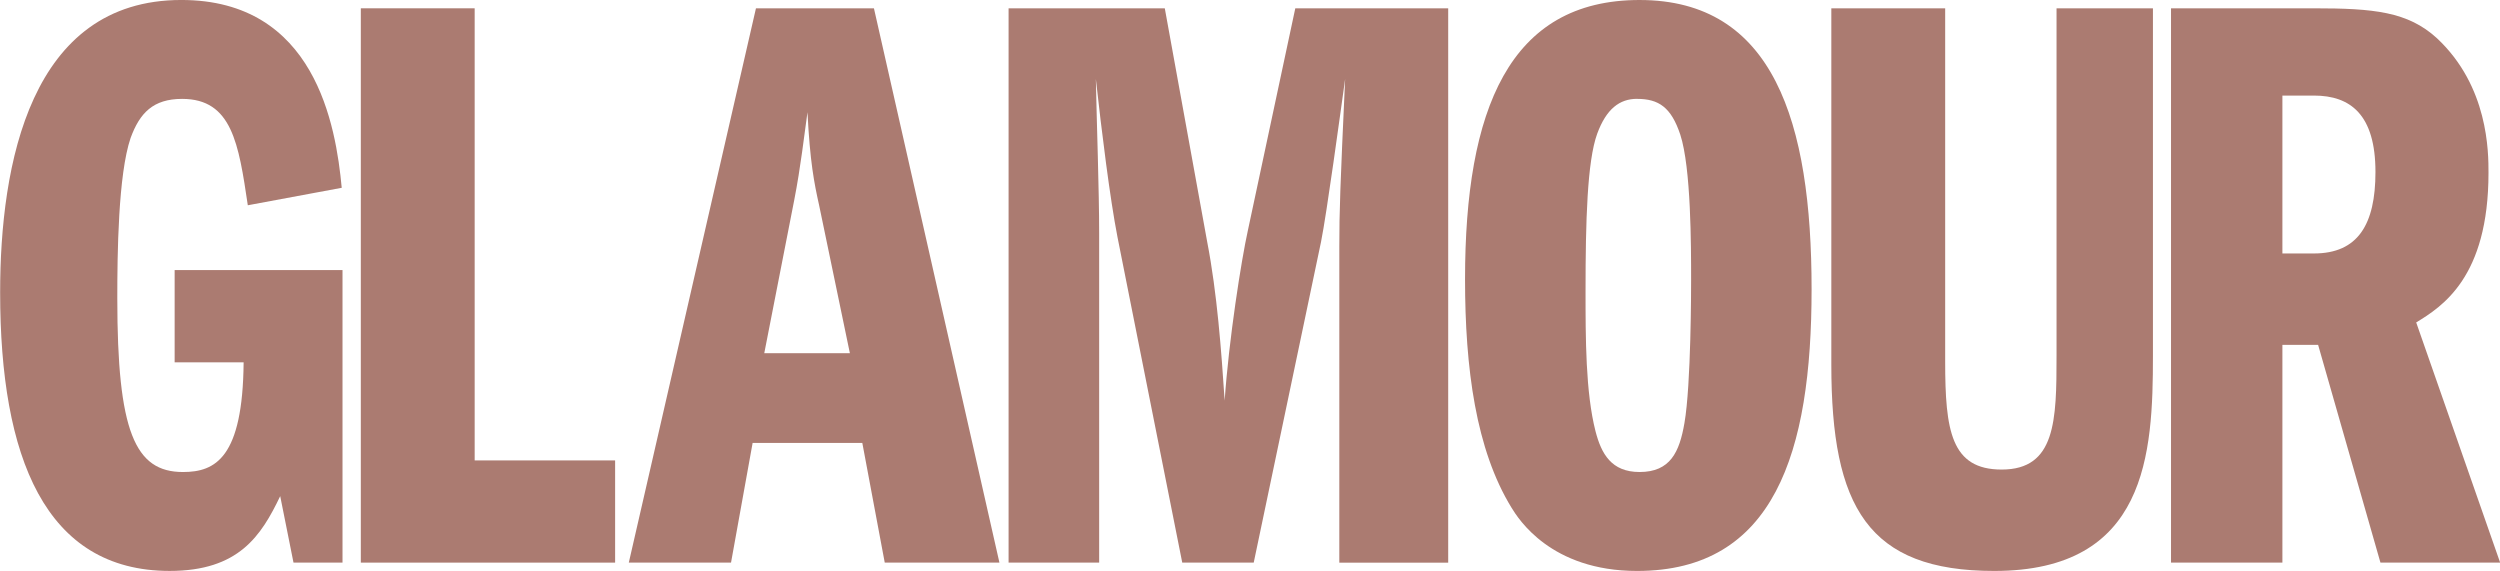 <svg xmlns="http://www.w3.org/2000/svg" height="24.614" width="107.777">

 <g>
  <title>Layer 1</title>
  <path d="m93.595,24.255l4.801,0l0,-9.387l1.54,0l2.687,9.387l5.16,0l-3.619,-10.354c1.111,-0.681 3.117,-1.935 3.117,-6.449c0,-0.896 0,-3.726 -2.222,-5.804c-1.253,-1.146 -2.723,-1.29 -5.302,-1.29l-6.163,0l0,23.897l0,0zm4.801,-20.135l1.361,0c1.576,0 2.651,0.824 2.651,3.296c0,2.257 -0.753,3.511 -2.651,3.511l-1.361,0l0,-6.808z" fill="#ab7b71" fill-rule="evenodd" id="svg_1"></path>
  <path d="m83.858,0.358l0,15.227c0,2.974 0.251,4.658 2.436,4.658c2.329,0 2.365,-2.113 2.365,-4.908l0,-14.976l4.156,0l0,14.976c0,4.228 -0.251,9.279 -6.842,9.279c-5.446,0 -7.023,-2.759 -7.023,-8.885l0,-15.37l4.909,0z" fill="#ab7b71" fill-rule="evenodd" id="svg_2"></path>
  <path d="m70.683,-0c-5.625,0 -7.524,4.729 -7.524,12.038c0,3.833 0.465,7.345 2.006,9.853c0.287,0.466 1.684,2.723 5.41,2.723c5.912,0 7.524,-5.088 7.524,-12.146c0,-7.237 -1.647,-12.468 -7.416,-12.468zm-0.108,4.263c0.931,0 1.469,0.358 1.863,1.54c0.467,1.433 0.467,4.801 0.467,6.27c0,0.322 0,4.514 -0.287,6.162c-0.215,1.254 -0.609,2.114 -1.935,2.114c-1.218,0 -1.648,-0.788 -1.899,-1.756c-0.43,-1.684 -0.43,-4.013 -0.43,-6.055c0,-3.01 0.072,-5.589 0.502,-6.772c0.394,-1.074 0.967,-1.505 1.719,-1.505z" fill="#ab7b71" fill-rule="evenodd" id="svg_3"></path>
  <path d="m43.48,0.358l6.735,0l1.828,10.068c0.43,2.221 0.609,4.694 0.753,6.844c0.179,-2.616 0.717,-6.055 1.003,-7.345l2.042,-9.566l6.592,0l0,23.897l-4.694,0l0,-13.615c0,-1.54 0.036,-2.544 0.251,-7.237c-0.215,1.54 -0.788,5.769 -1.039,7.022l-2.902,13.829l-3.081,0l-2.794,-14.044c-0.322,-1.648 -0.681,-4.551 -0.931,-6.808c0.036,1.863 0.143,4.801 0.143,6.664l0,14.188l-3.905,0l0,-23.897z" fill="#ab7b71" fill-rule="evenodd" id="svg_4"></path>
  <path d="m32.59,0.358l-5.482,23.897l4.407,0l0.931,-5.159l4.729,0l0.967,5.159l4.944,0l-5.41,-23.897l-5.087,0l0,0zm0.358,14.869l1.29,-6.592c0.287,-1.469 0.43,-2.795 0.573,-3.798c0.108,2.15 0.287,3.046 0.502,4.013l1.326,6.378l-3.69,0z" fill="#ab7b71" fill-rule="evenodd" id="svg_5"></path>
  <path d="m15.555,0.358l4.908,0l0,19.491l6.055,0l0,4.406l-10.963,0l0,-23.897z" fill="#ab7b71" fill-rule="evenodd" id="svg_6"></path>
  <path d="m14.767,24.255l-2.114,0l-0.573,-2.866c-0.824,1.72 -1.792,3.224 -4.765,3.224c-5.374,0 -7.309,-4.908 -7.309,-12.003c0,-5.517 1.29,-12.611 7.811,-12.611c5.769,0 6.664,5.41 6.915,8.097l-4.049,0.753c-0.394,-2.651 -0.681,-4.586 -2.831,-4.586c-1.253,0 -1.827,0.609 -2.221,1.683c-0.538,1.577 -0.574,5.016 -0.574,6.915c0,5.732 0.753,7.488 2.83,7.488c1.397,0 2.58,-0.609 2.616,-4.729l-2.974,0l0,-3.977l7.237,0l0,12.611z" fill="#ab7b71" fill-rule="evenodd" id="svg_7"></path>
 </g>
</svg>